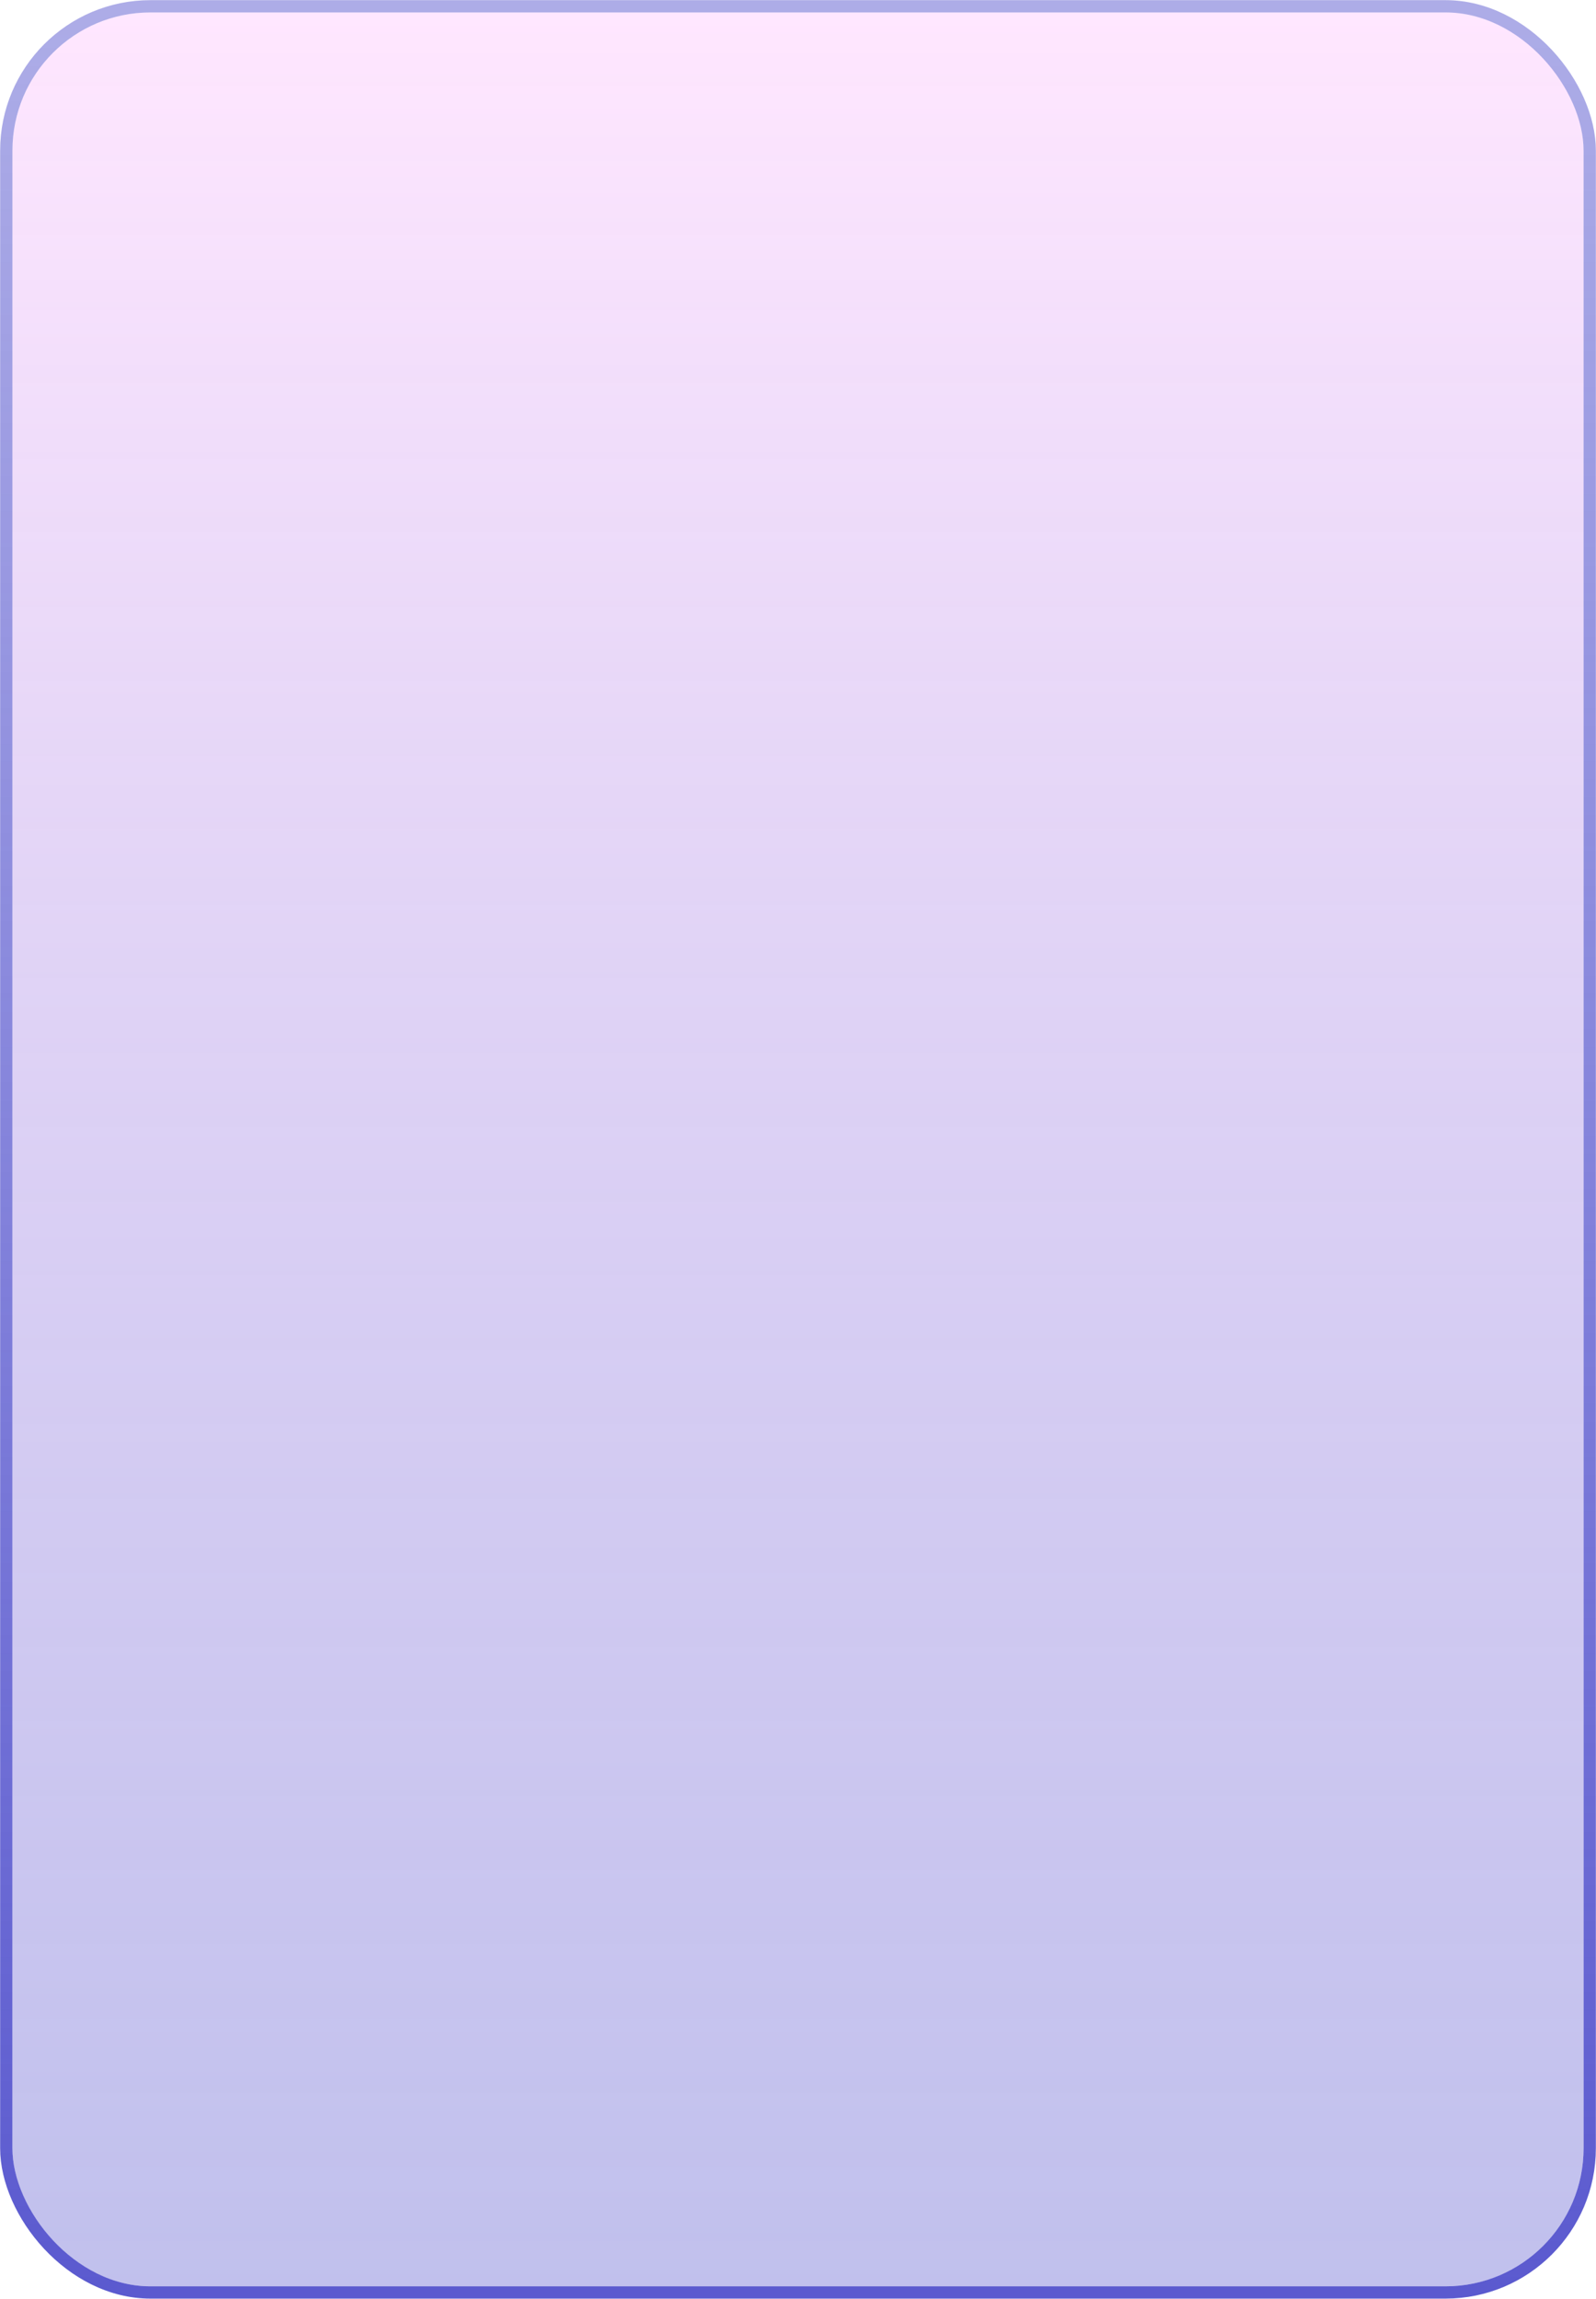 <?xml version="1.0" encoding="UTF-8"?> <svg xmlns="http://www.w3.org/2000/svg" width="2312" height="3328" viewBox="0 0 2312 3328" fill="none"> <g filter="url(#filter0_ii_1058_49)"> <rect x="18" y="18" width="2276" height="3292" rx="200" fill="url(#paint0_linear_1058_49)" fill-opacity="0.5"></rect> </g> <rect x="9.102" y="9.102" width="2293.8" height="3309.8" rx="208.898" stroke="url(#paint1_linear_1058_49)" stroke-width="17.796"></rect> <defs> <filter id="filter0_ii_1058_49" x="0.203" y="-8.775" width="2311.59" height="3345.55" filterUnits="userSpaceOnUse" color-interpolation-filters="sRGB"> <feFlood flood-opacity="0" result="BackgroundImageFix"></feFlood> <feBlend mode="normal" in="SourceGraphic" in2="BackgroundImageFix" result="shape"></feBlend> <feColorMatrix in="SourceAlpha" type="matrix" values="0 0 0 0 0 0 0 0 0 0 0 0 0 0 0 0 0 0 127 0" result="hardAlpha"></feColorMatrix> <feOffset dy="35.912"></feOffset> <feGaussianBlur stdDeviation="4.489"></feGaussianBlur> <feComposite in2="hardAlpha" operator="arithmetic" k2="-1" k3="1"></feComposite> <feColorMatrix type="matrix" values="0 0 0 0 1 0 0 0 0 1 0 0 0 0 1 0 0 0 0.75 0"></feColorMatrix> <feBlend mode="normal" in2="shape" result="effect1_innerShadow_1058_49"></feBlend> <feColorMatrix in="SourceAlpha" type="matrix" values="0 0 0 0 0 0 0 0 0 0 0 0 0 0 0 0 0 0 127 0" result="hardAlpha"></feColorMatrix> <feOffset dy="-35.912"></feOffset> <feGaussianBlur stdDeviation="4.489"></feGaussianBlur> <feComposite in2="hardAlpha" operator="arithmetic" k2="-1" k3="1"></feComposite> <feColorMatrix type="matrix" values="0 0 0 0 1 0 0 0 0 1 0 0 0 0 1 0 0 0 0.5 0"></feColorMatrix> <feBlend mode="normal" in2="effect1_innerShadow_1058_49" result="effect2_innerShadow_1058_49"></feBlend> </filter> <linearGradient id="paint0_linear_1058_49" x1="1156" y1="18" x2="1156" y2="3310" gradientUnits="userSpaceOnUse"> <stop stop-color="#FFCEFE"></stop> <stop offset="1" stop-color="#5B5ACF" stop-opacity="0.76"></stop> </linearGradient> <linearGradient id="paint1_linear_1058_49" x1="1156" y1="18" x2="1156" y2="3310" gradientUnits="userSpaceOnUse"> <stop stop-color="#5B5ACF" stop-opacity="0.5"></stop> <stop offset="1" stop-color="#5B5ACF"></stop> </linearGradient> </defs> </svg> 